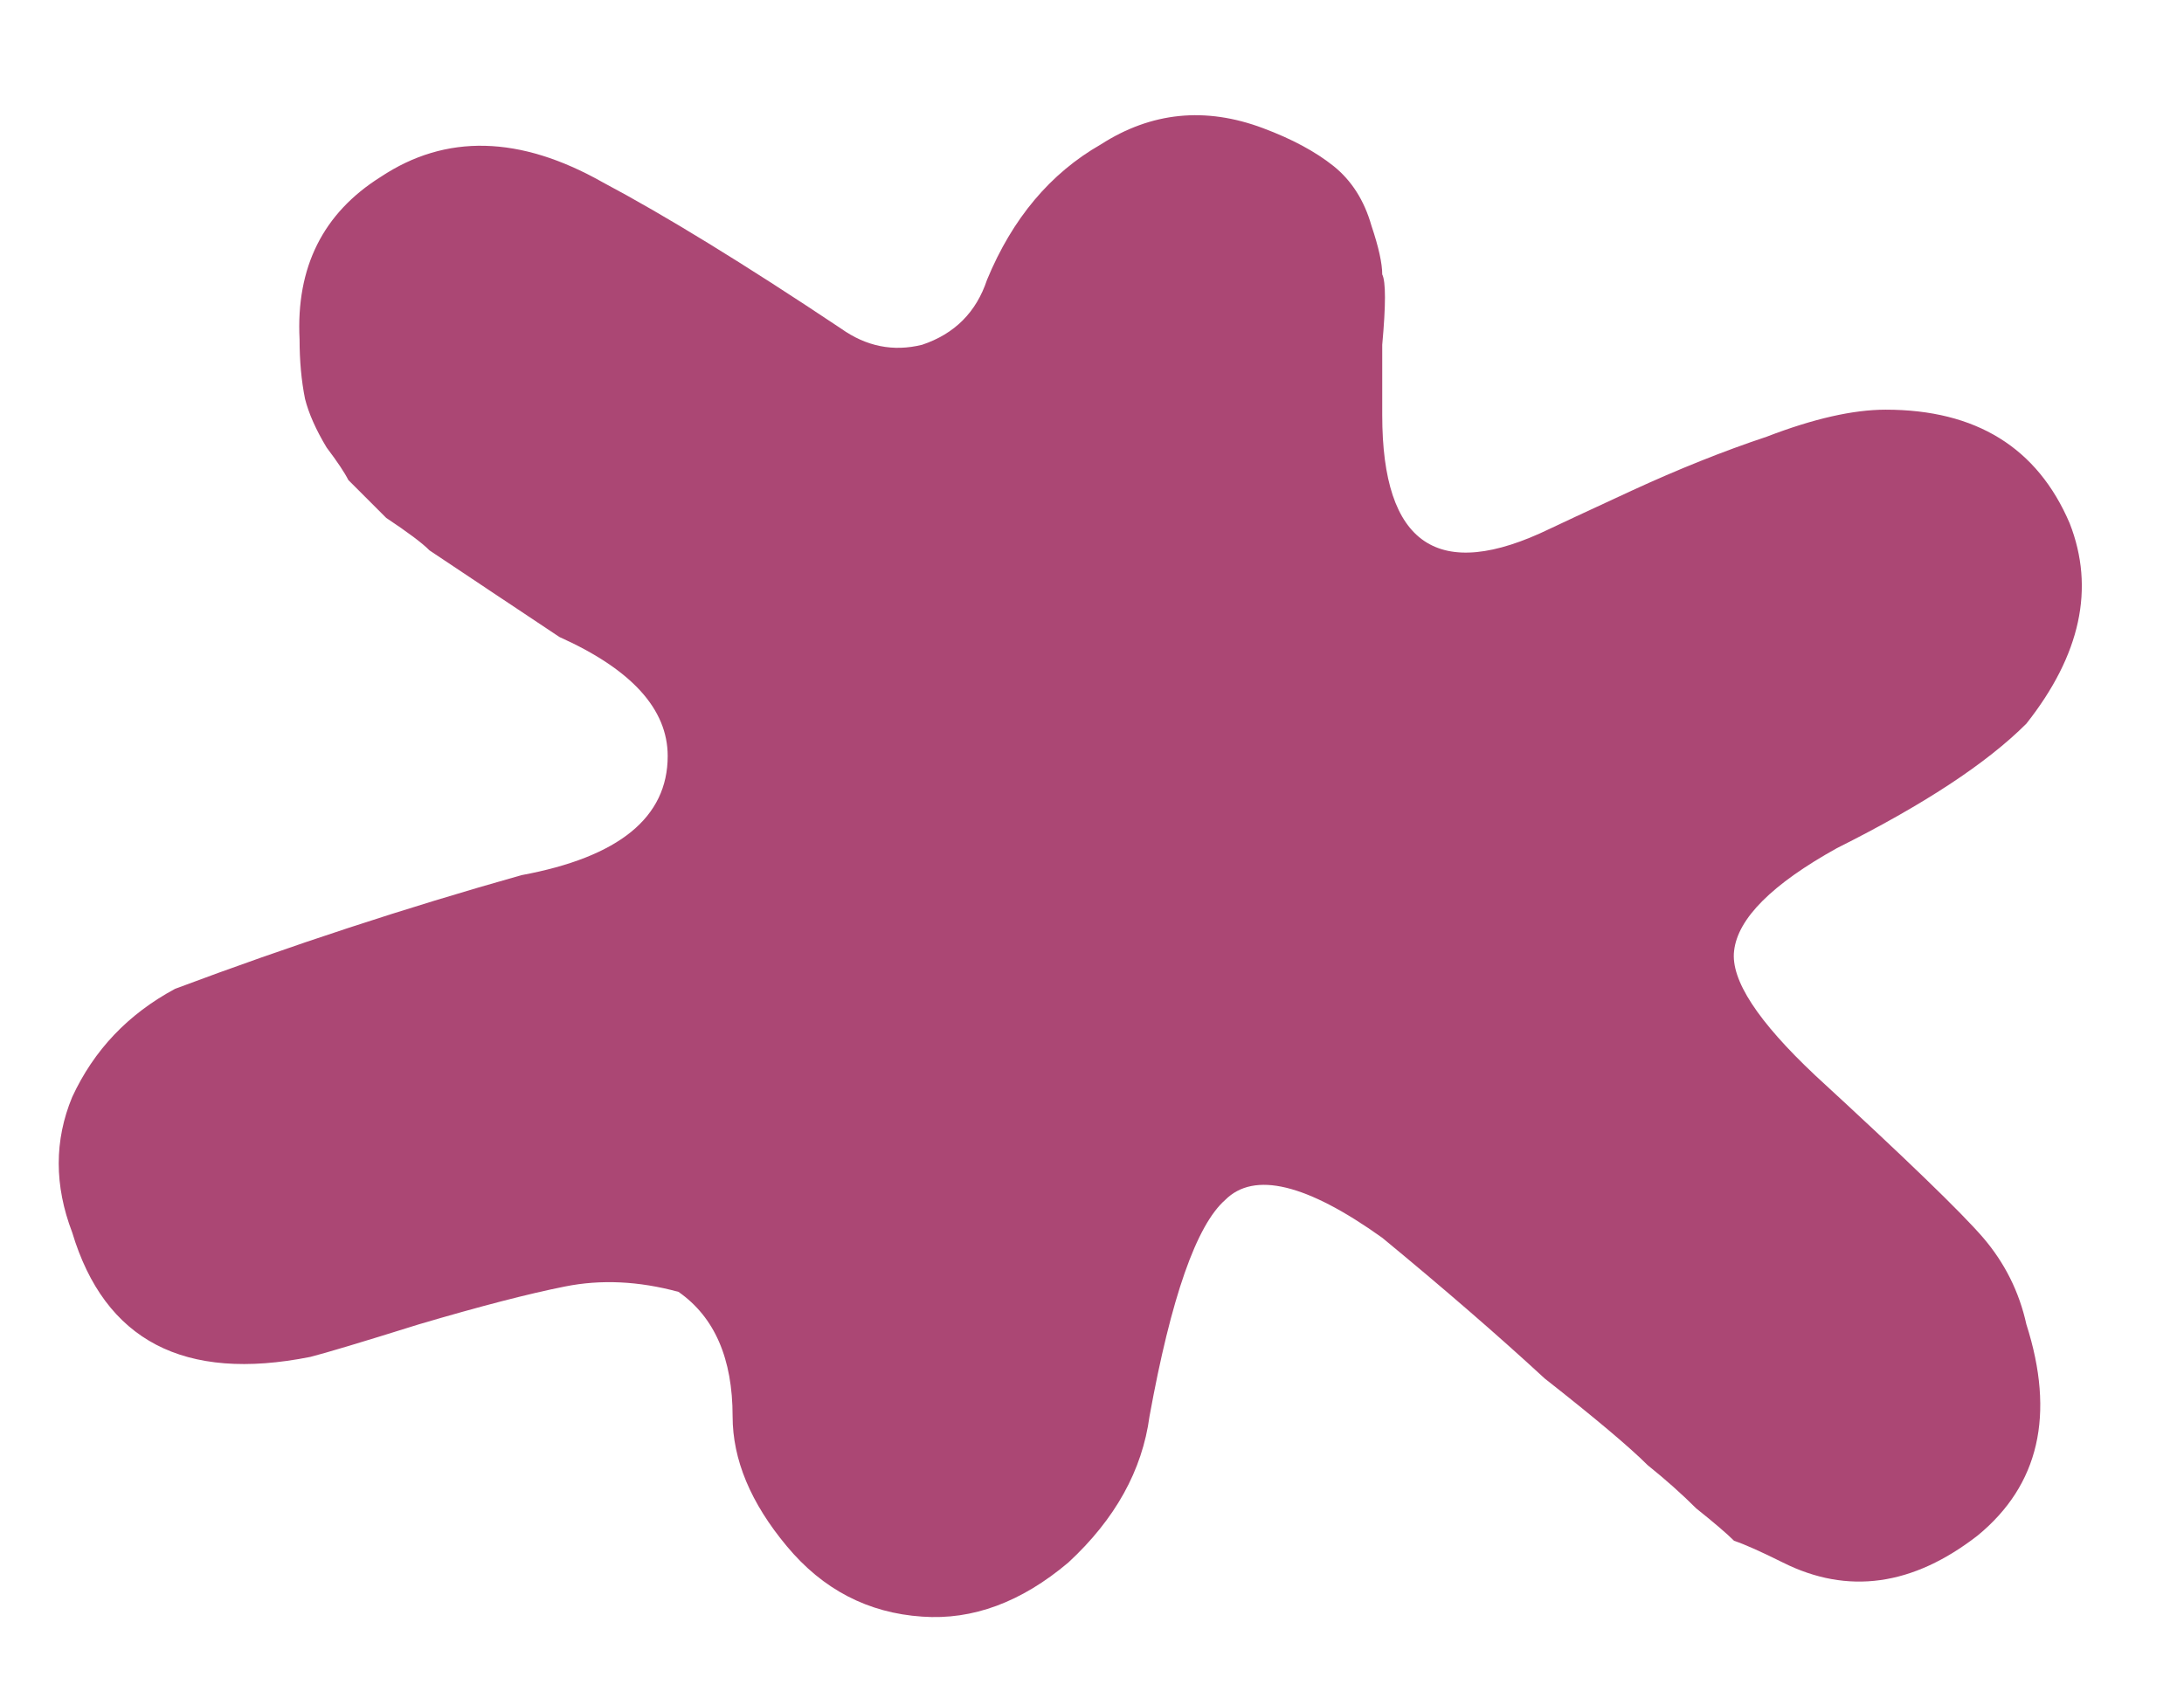 <svg width="18" height="14" viewBox="0 0 18 14" fill="none" xmlns="http://www.w3.org/2000/svg">
<path d="M7.6 13.326C7.154 13.296 6.782 13.103 6.485 12.746C6.187 12.389 6.038 12.032 6.038 11.675C6.038 11.2 5.89 10.857 5.592 10.649C5.265 10.56 4.953 10.545 4.655 10.605C4.358 10.664 3.956 10.768 3.451 10.917C2.975 11.066 2.677 11.155 2.558 11.185C1.517 11.393 0.863 11.051 0.595 10.159C0.447 9.772 0.447 9.4 0.595 9.043C0.774 8.656 1.056 8.359 1.443 8.151C2.395 7.794 3.347 7.482 4.298 7.214C5.102 7.065 5.503 6.738 5.503 6.232C5.503 5.846 5.206 5.518 4.611 5.251C4.522 5.191 4.343 5.072 4.075 4.894C3.808 4.715 3.629 4.596 3.54 4.537C3.481 4.477 3.362 4.388 3.183 4.269C3.034 4.121 2.93 4.016 2.871 3.957C2.841 3.897 2.782 3.808 2.692 3.689C2.603 3.541 2.544 3.407 2.514 3.288C2.484 3.139 2.469 2.975 2.469 2.797C2.439 2.202 2.663 1.756 3.138 1.458C3.674 1.102 4.284 1.116 4.968 1.503C5.473 1.771 6.128 2.172 6.931 2.708C7.139 2.856 7.362 2.901 7.6 2.842C7.868 2.752 8.046 2.574 8.135 2.306C8.344 1.801 8.656 1.429 9.072 1.191C9.489 0.923 9.935 0.878 10.411 1.057C10.649 1.146 10.842 1.25 10.991 1.369C11.139 1.488 11.244 1.652 11.303 1.86C11.363 2.038 11.392 2.172 11.392 2.262C11.422 2.321 11.422 2.514 11.392 2.842C11.392 3.139 11.392 3.332 11.392 3.422C11.392 4.492 11.853 4.805 12.775 4.358C12.835 4.329 13.058 4.225 13.445 4.046C13.831 3.868 14.203 3.719 14.56 3.6C14.947 3.451 15.274 3.377 15.541 3.377C16.285 3.377 16.791 3.689 17.058 4.314C17.267 4.849 17.148 5.399 16.701 5.965C16.374 6.292 15.854 6.634 15.14 6.991C14.605 7.288 14.322 7.571 14.292 7.838C14.263 8.076 14.486 8.418 14.961 8.865C15.705 9.549 16.166 9.995 16.345 10.203C16.523 10.411 16.642 10.649 16.701 10.917C16.939 11.661 16.806 12.241 16.3 12.657C15.765 13.073 15.229 13.148 14.694 12.88C14.515 12.791 14.382 12.731 14.292 12.701C14.233 12.642 14.129 12.553 13.98 12.434C13.861 12.315 13.727 12.196 13.579 12.077C13.43 11.928 13.147 11.69 12.731 11.363C12.344 11.006 11.898 10.62 11.392 10.203C10.768 9.757 10.336 9.653 10.098 9.891C9.861 10.099 9.652 10.694 9.474 11.675C9.414 12.121 9.191 12.523 8.805 12.88C8.418 13.207 8.016 13.356 7.6 13.326Z" fill="#AB4774"/>
</svg>
